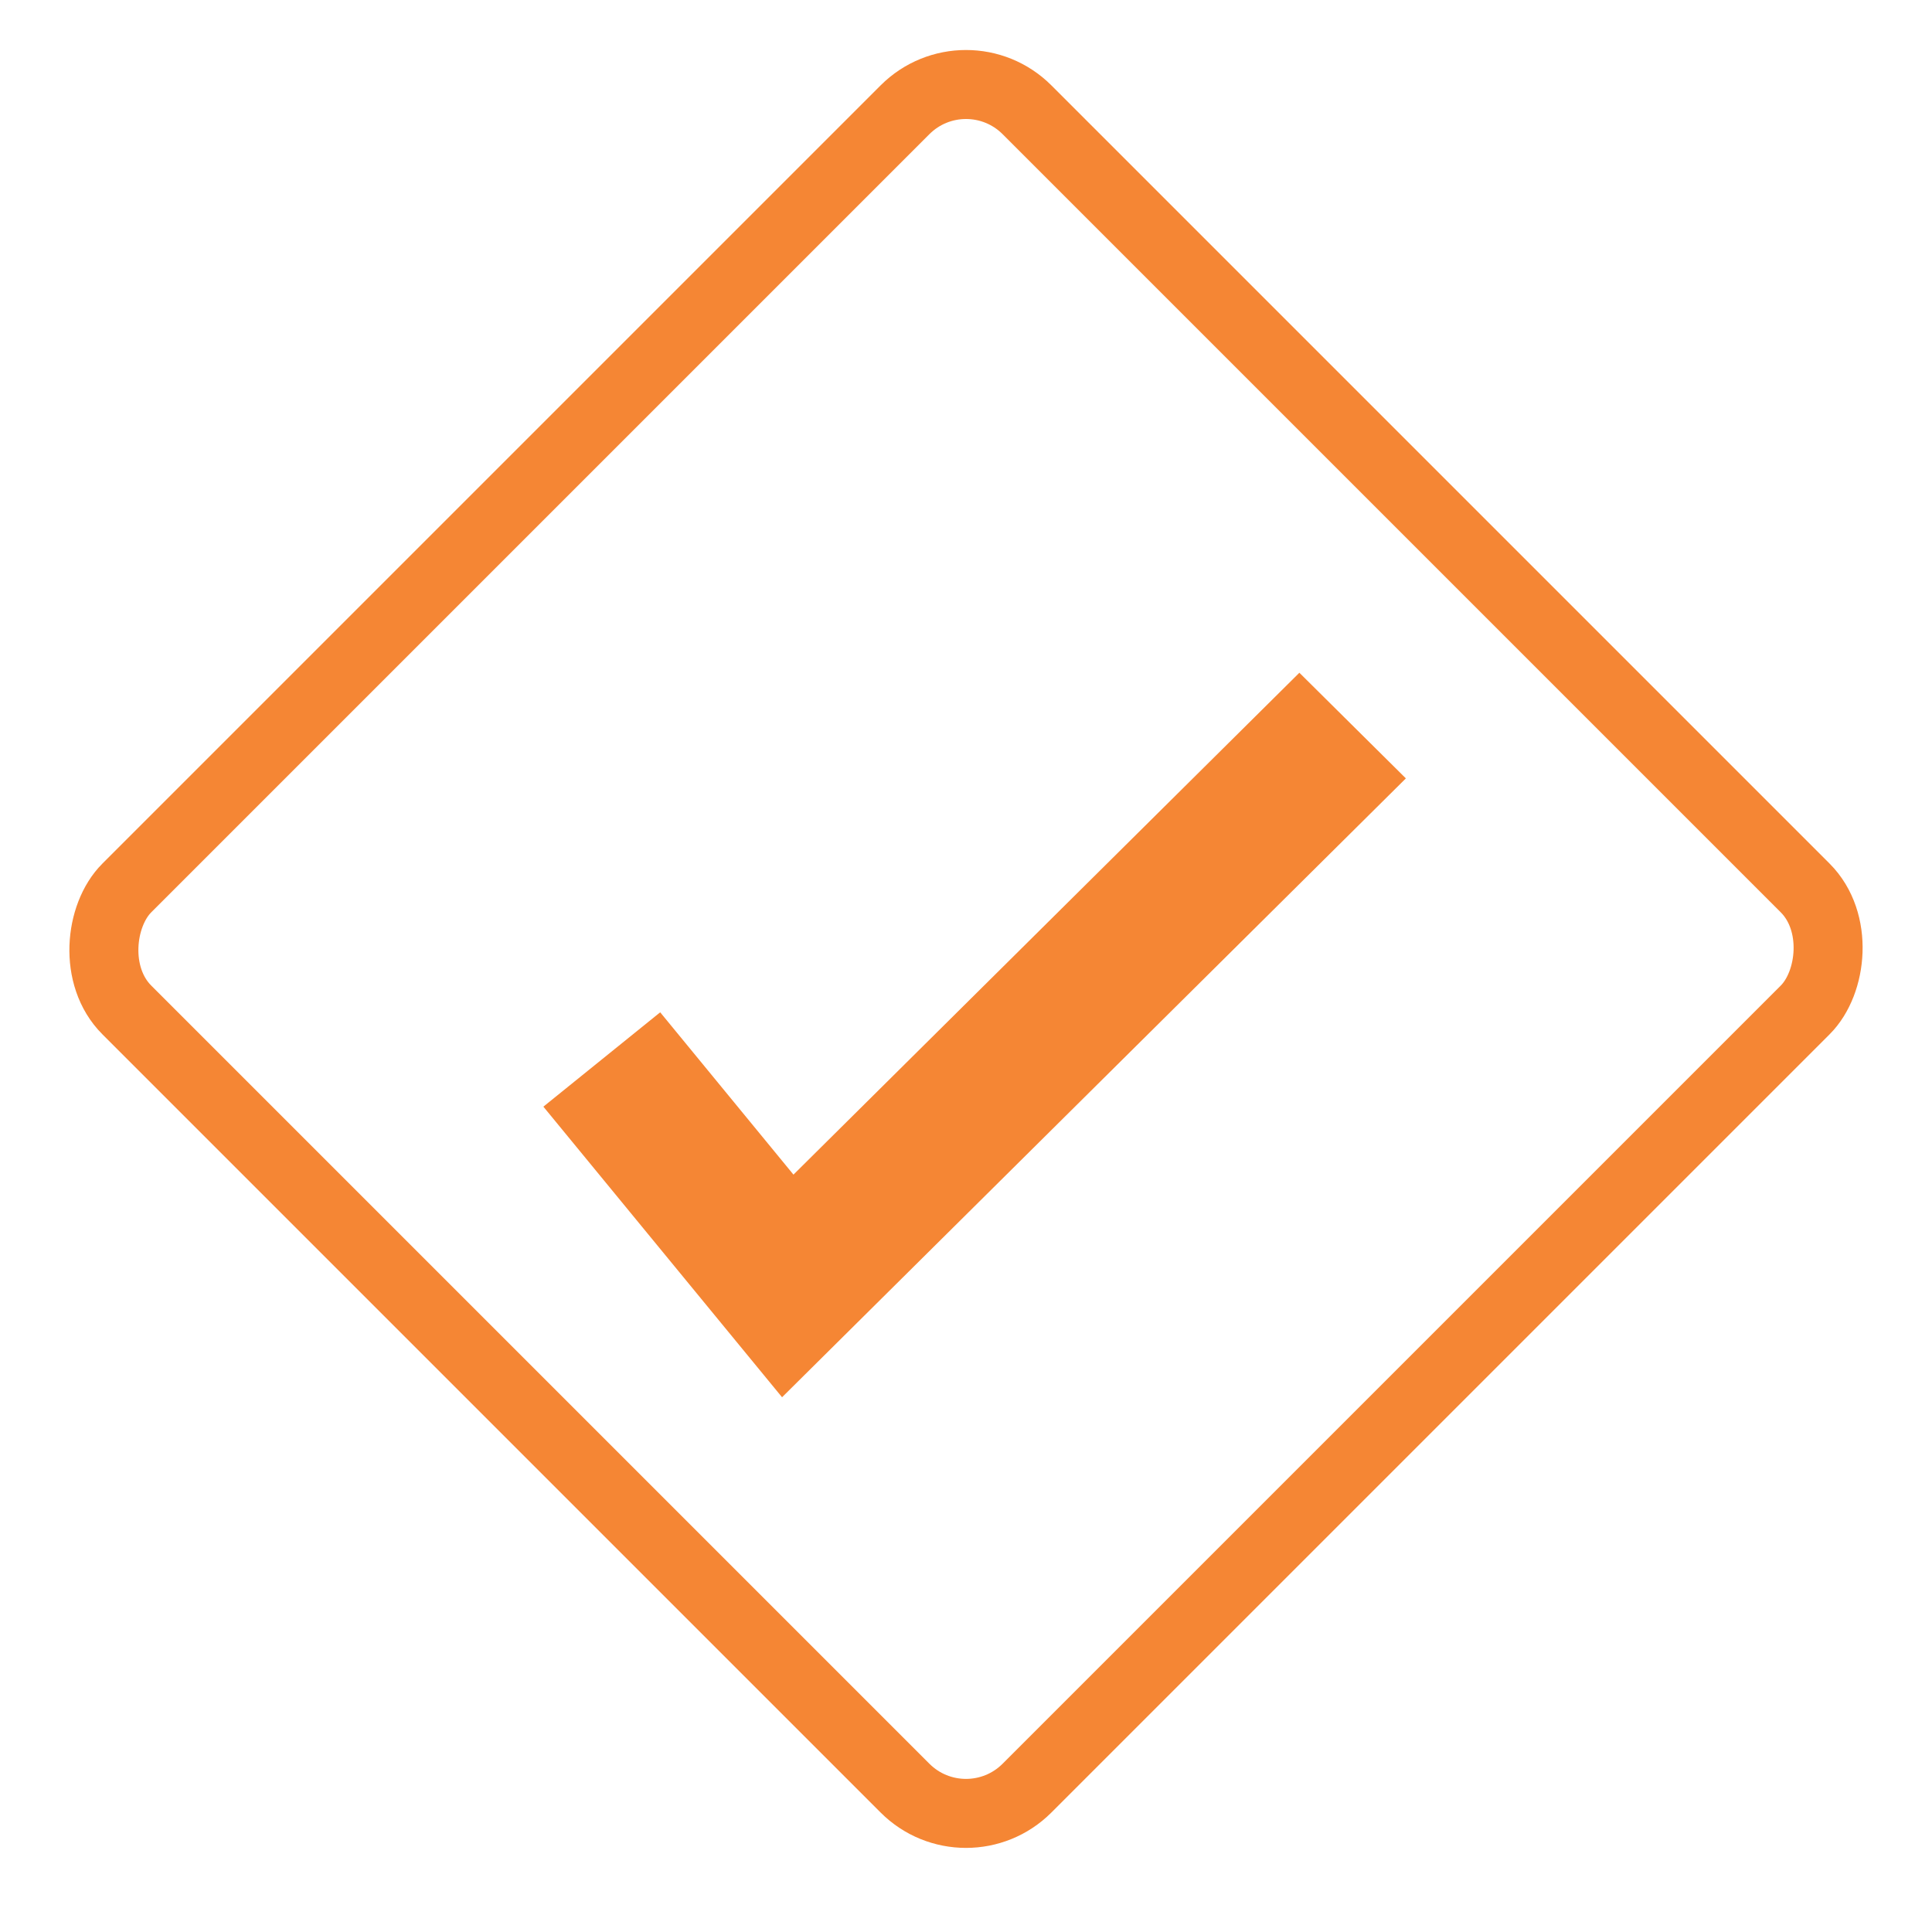 <svg xmlns="http://www.w3.org/2000/svg" width="112" height="111" viewBox="0 0 112 111" fill="none"><rect x="56" y="2.828" width="73.799" height="73.799" rx="5" transform="rotate(45 56 2.828)" stroke="#F58634" stroke-width="4" stroke-linejoin="round"></rect><g clip-path="url(#clip0_307_64)"><path d="M81.5 45.124L75.326 39L45.998 68.094L38.272 58.684L31.5 64.154L45.337 81L81.5 45.124Z" fill="#F58634"></path></g><defs><clipPath id="clip0_307_64"><rect width="50" height="42" fill="white" transform="translate(31.5 39)"></rect></clipPath></defs></svg>
